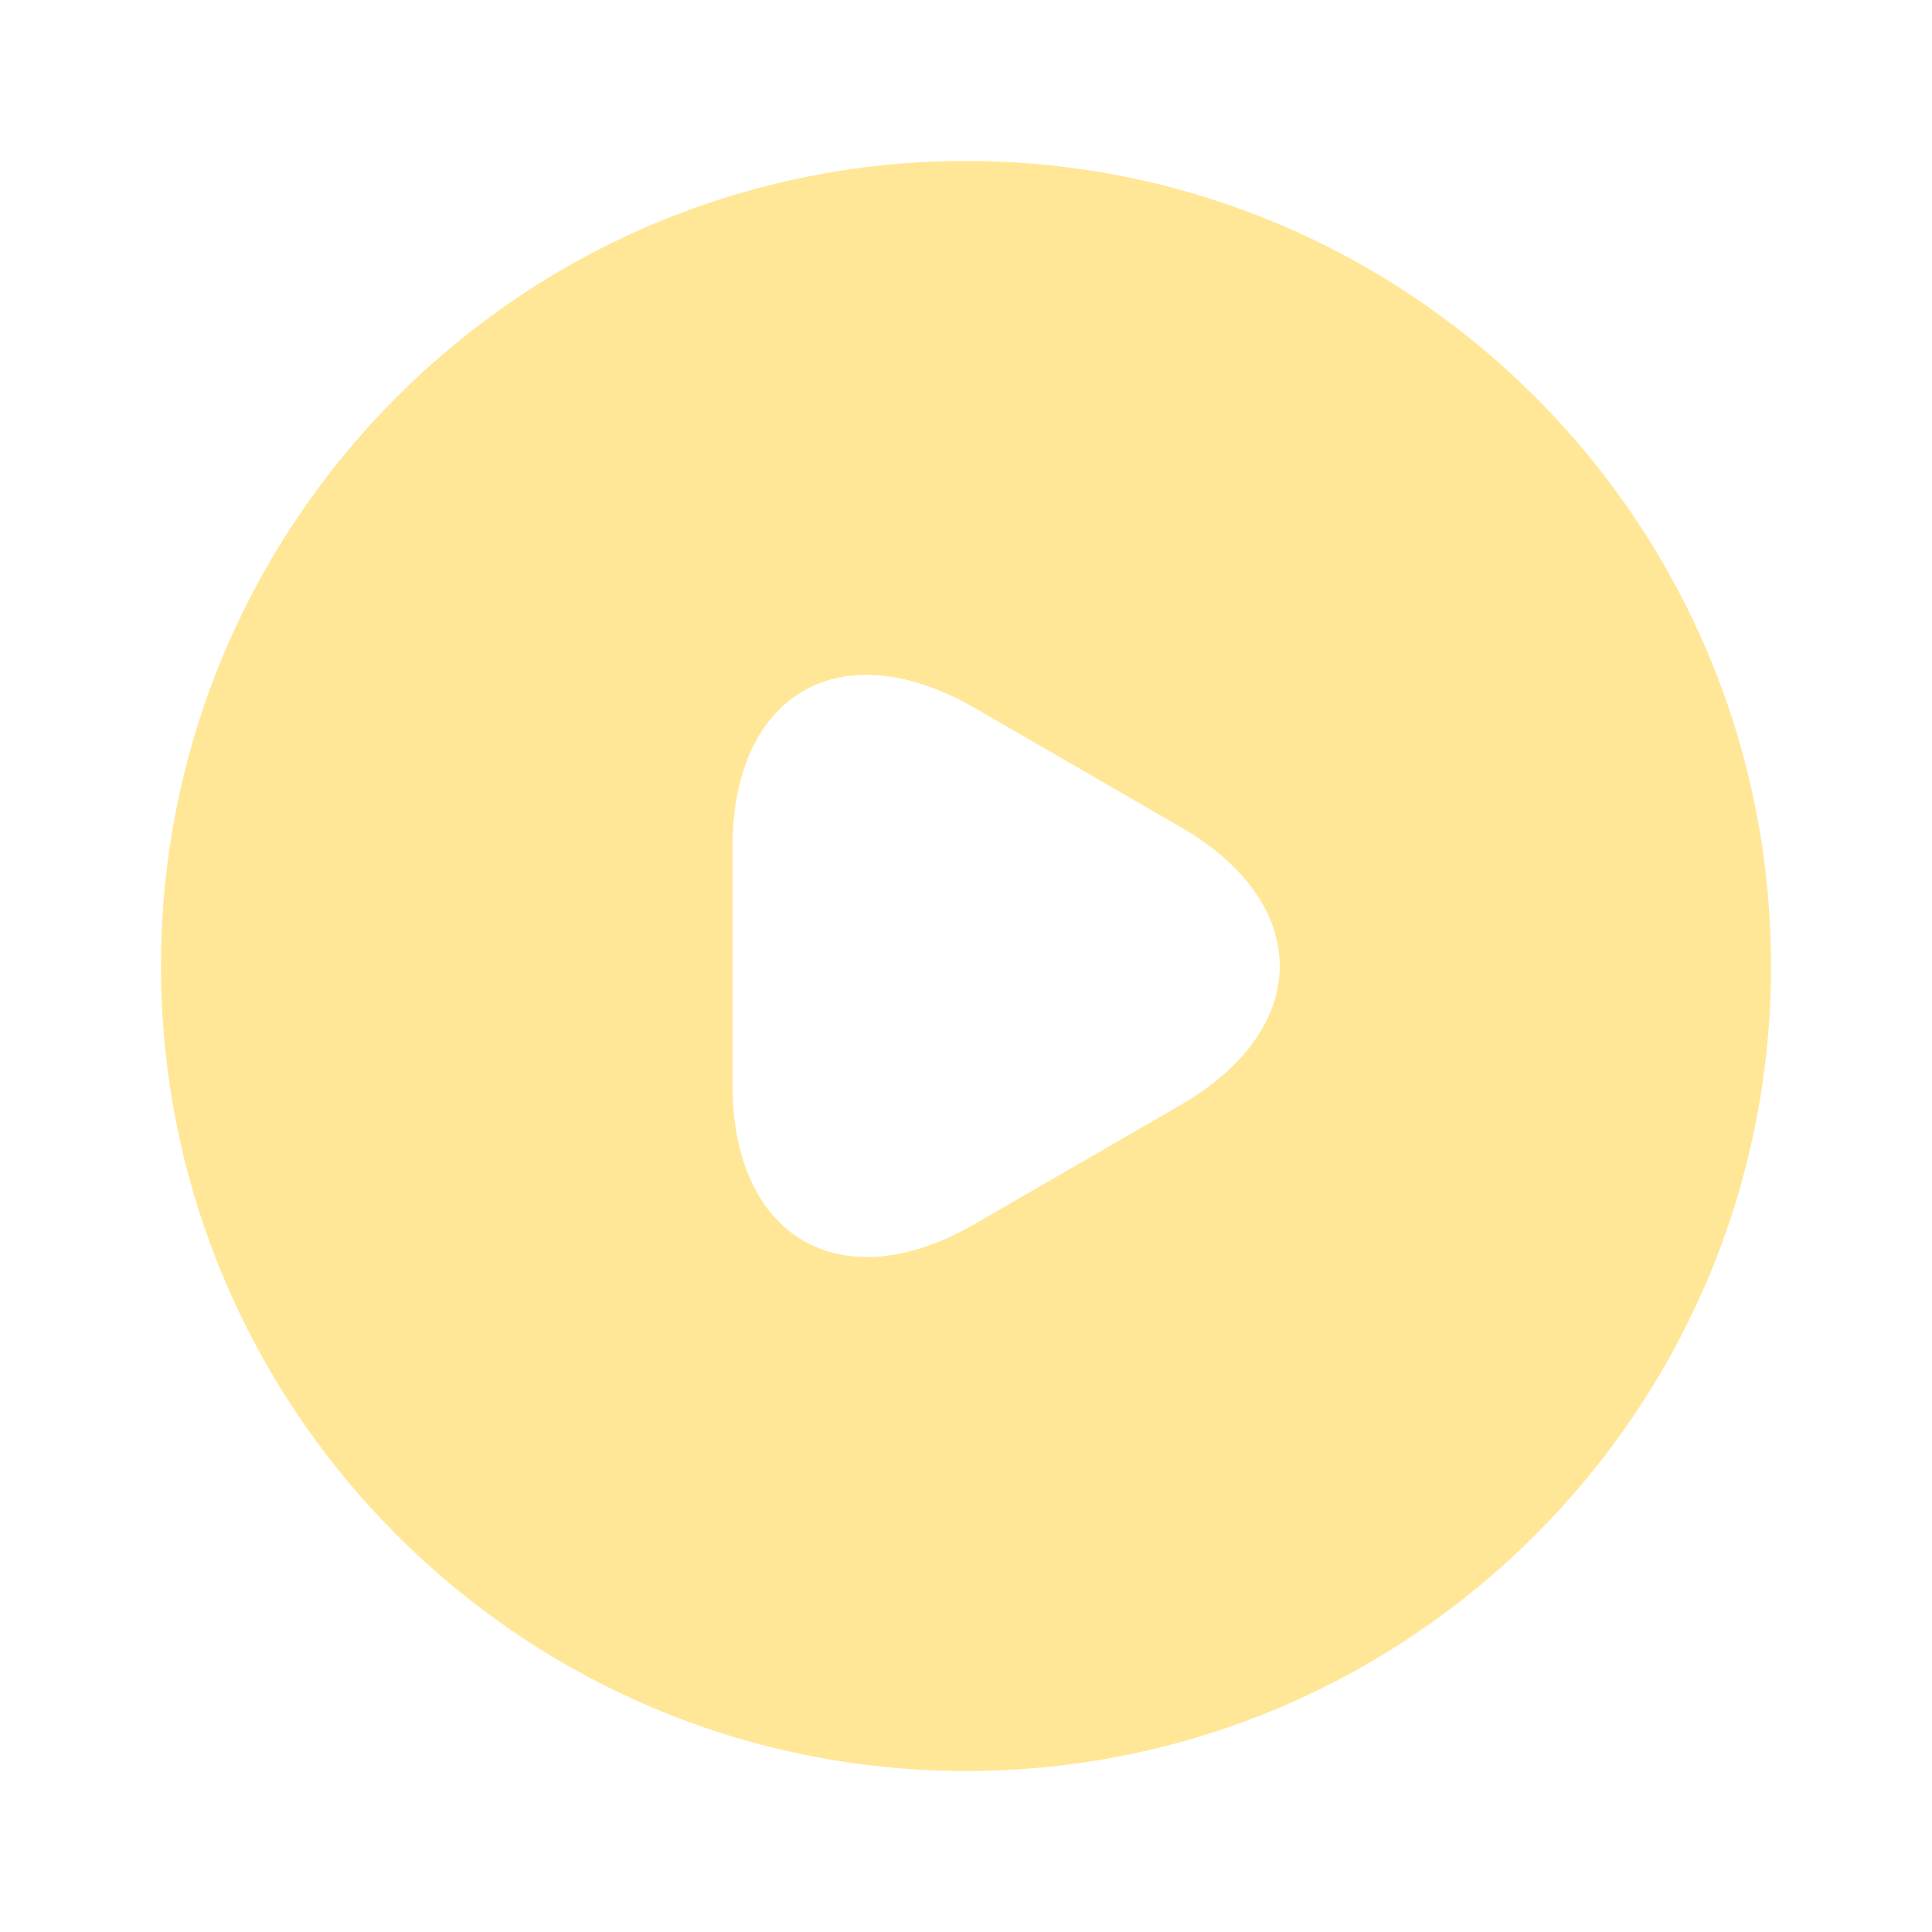 <svg width="64" height="64" viewBox="0 0 64 64" fill="none" xmlns="http://www.w3.org/2000/svg">
<path d="M32 5.333C17.28 5.333 5.333 17.28 5.333 32C5.333 46.72 17.28 58.667 32 58.667C46.72 58.667 58.667 46.72 58.667 32C58.667 17.28 46.72 5.333 32 5.333ZM39.093 36.613L35.68 38.587L32.267 40.56C27.867 43.093 24.267 41.013 24.267 35.947V32V28.053C24.267 22.96 27.867 20.907 32.267 23.44L35.68 25.413L39.093 27.387C43.493 29.92 43.493 34.08 39.093 36.613Z" fill="#FFE797"/>
</svg>
